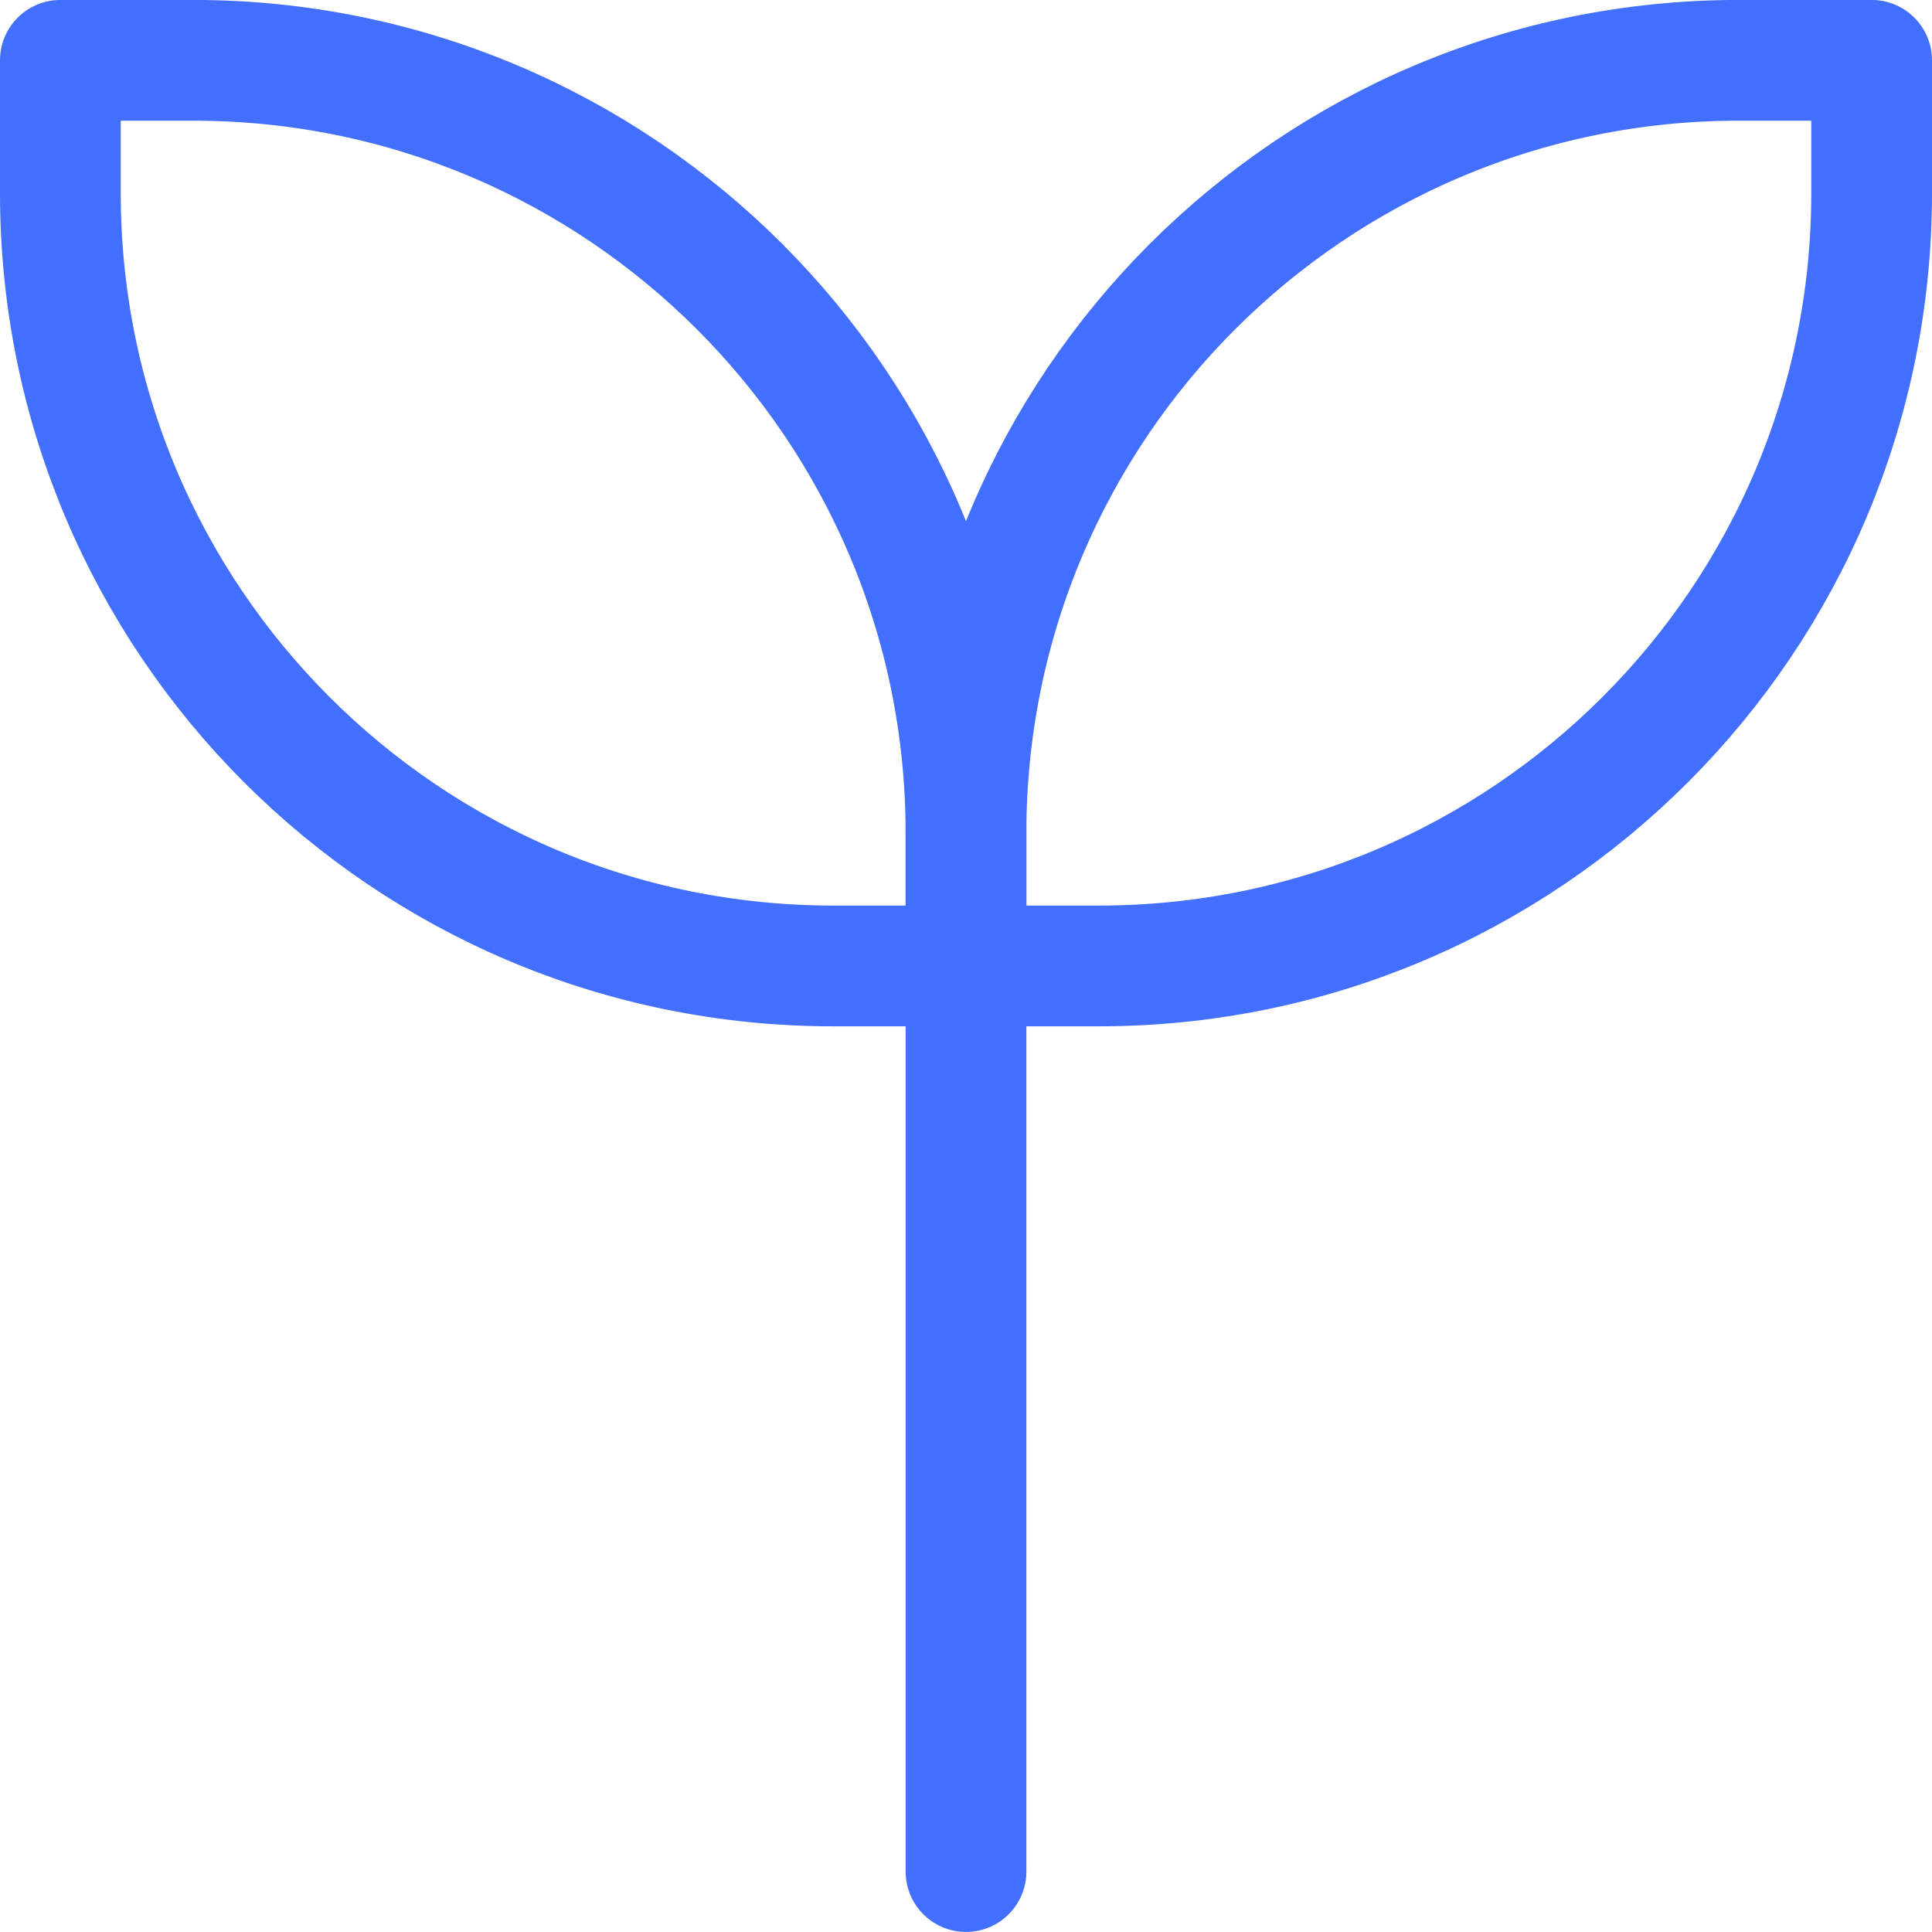 <svg width="32" height="32" viewBox="0 0 32 32" fill="none" xmlns="http://www.w3.org/2000/svg">
<path d="M16 30.999V15.999" stroke="#436FFF" stroke-width="2" stroke-linecap="round" stroke-linejoin="round"/>
<path d="M16 13.799C16 6.73 21.731 0.999 28.8 0.999H31V3.199C31 10.268 25.269 15.999 18.2 15.999H16V13.799Z" stroke="#436FFF" stroke-width="2" stroke-linejoin="round"/>
<path d="M16 13.799C16 6.73 10.269 0.999 3.2 0.999H1V3.199C1 10.268 6.731 15.999 13.8 15.999H16V13.799Z" stroke="#436FFF" stroke-width="2" stroke-linejoin="round"/>
</svg>

